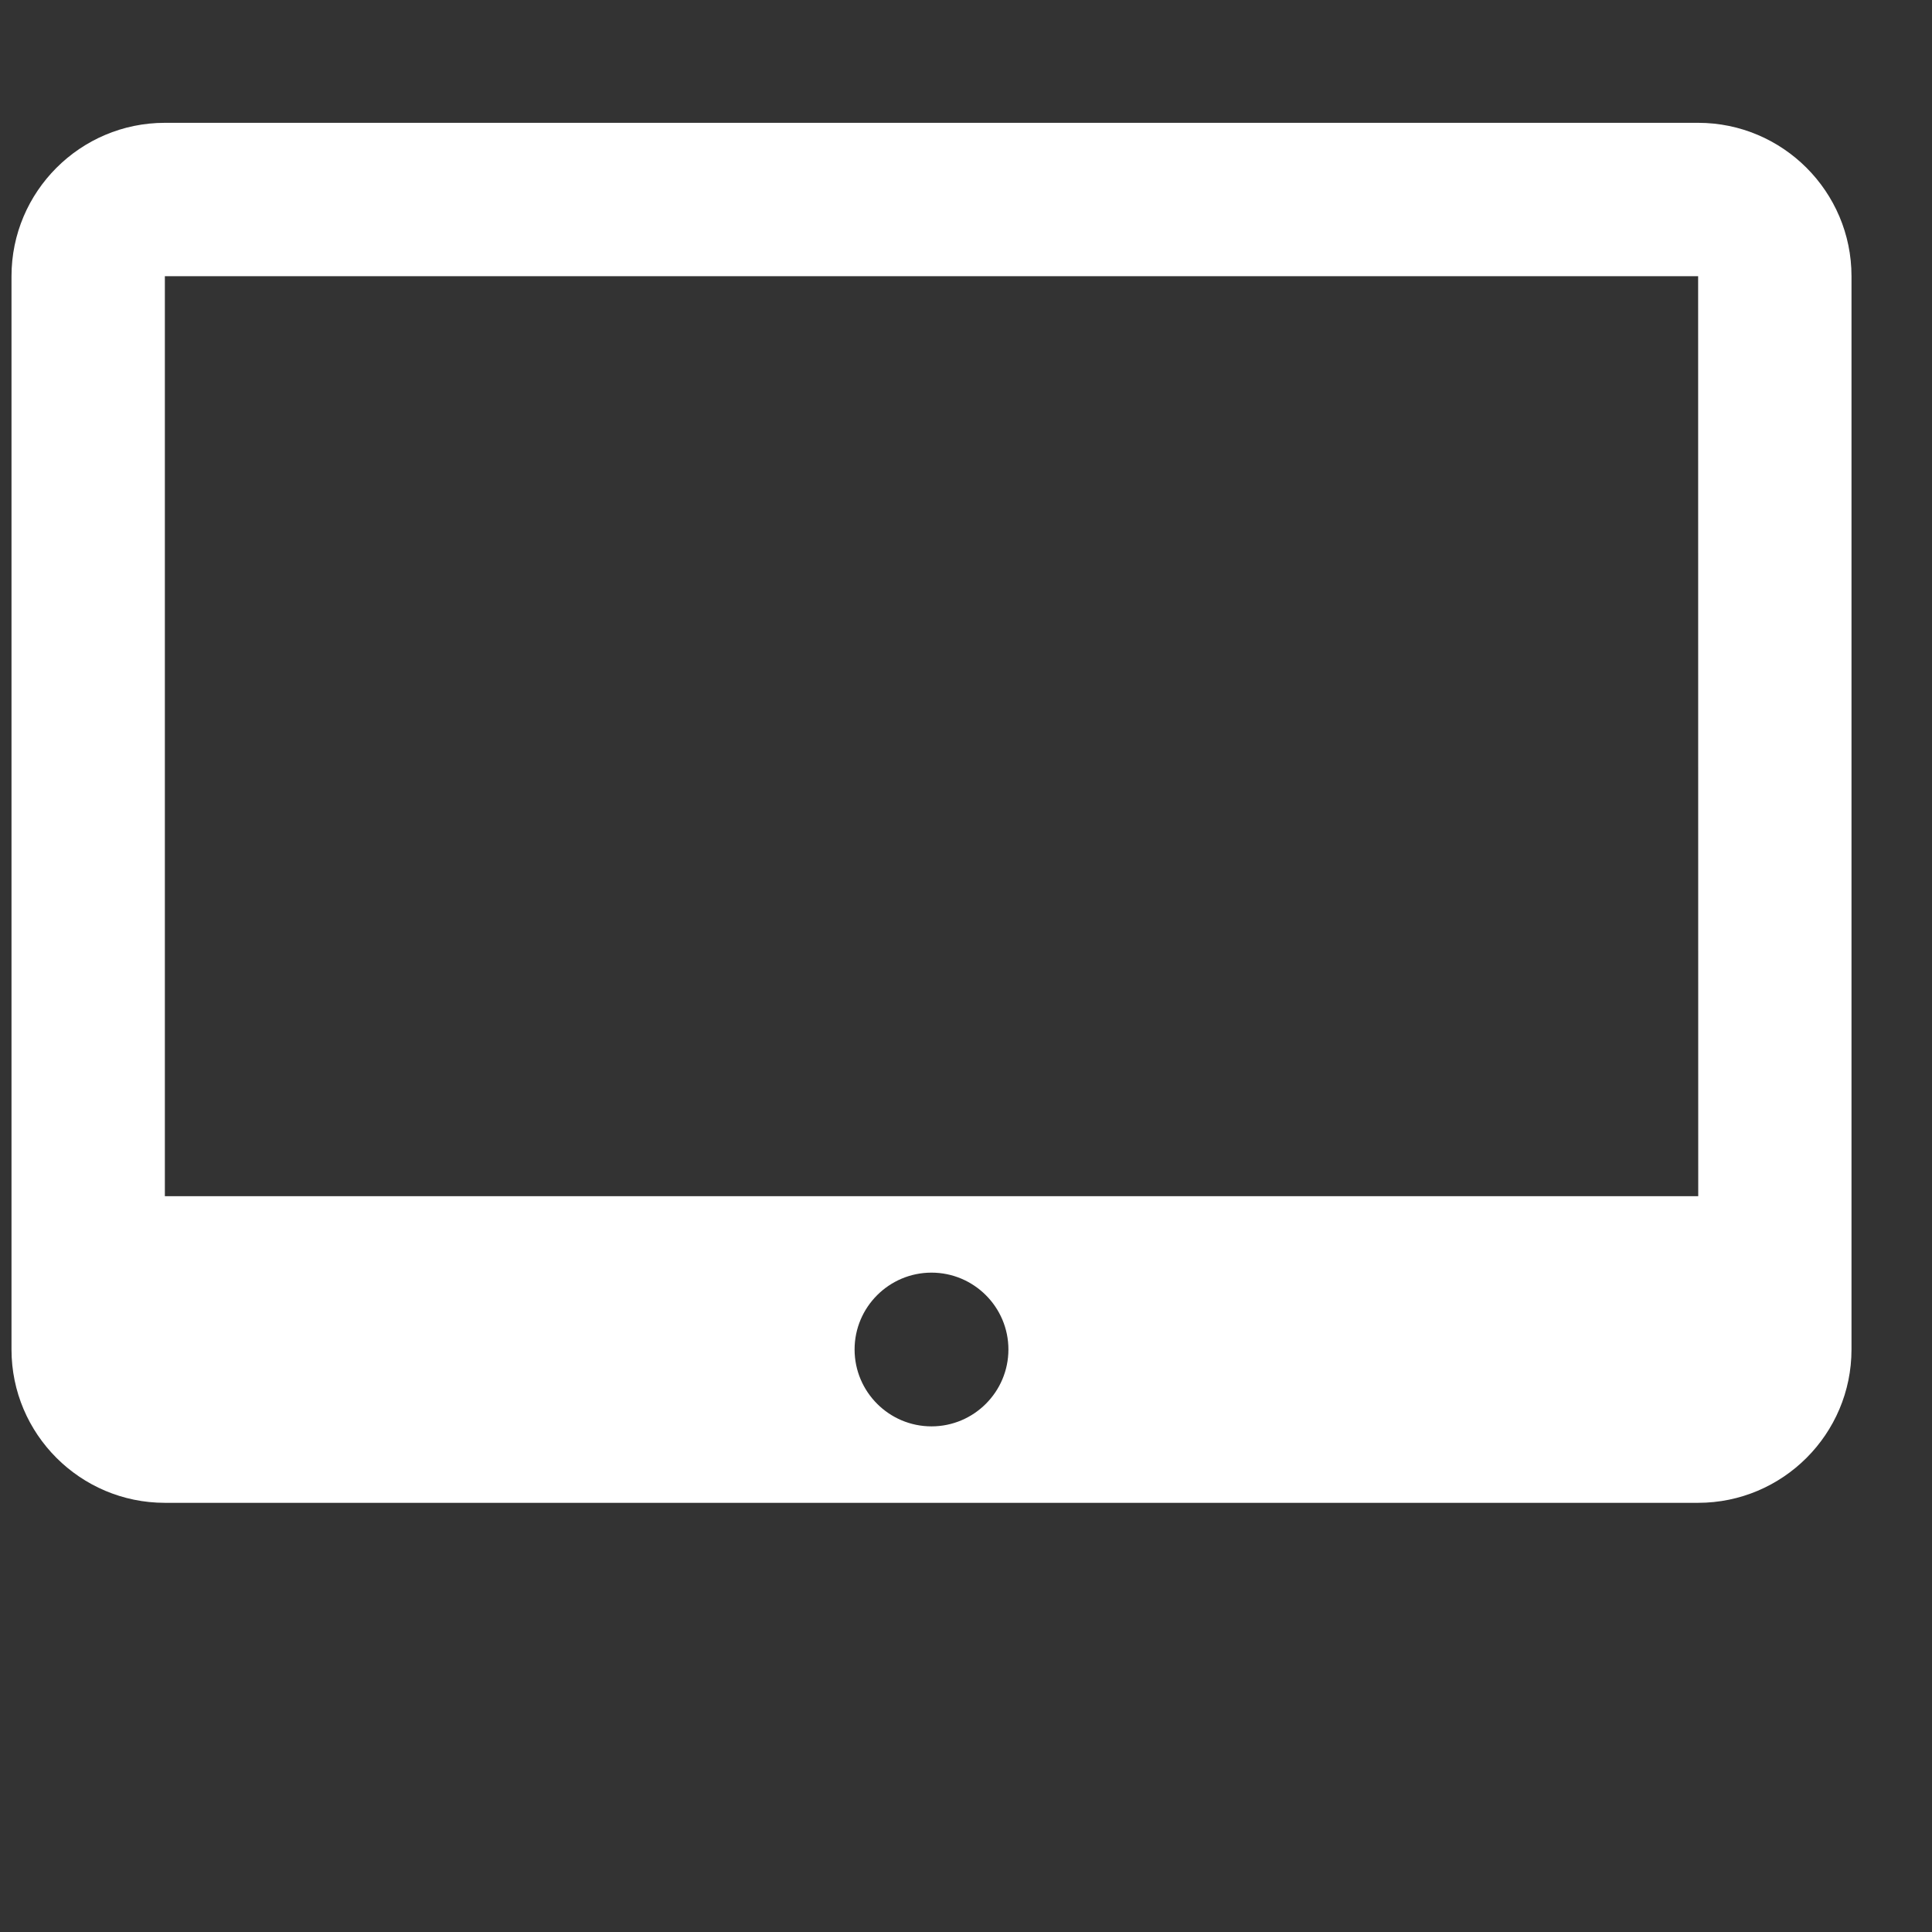 <?xml version="1.0" encoding="UTF-8"?> <svg xmlns="http://www.w3.org/2000/svg" width="21" height="21" viewBox="0 0 21 21" fill="none"><rect x="0" y="0" width="21" height="21" fill="#333333" stroke="none"/><g clip-path="url(#clip0_2338_30678)"><path fill-rule="evenodd" clip-rule="evenodd" d="M1.792 1.335H18.458C19.377 1.335 20.125 2.083 20.125 3.002V14.668C20.125 15.588 19.377 16.335 18.458 16.335H12.624H1.792C0.873 16.335 0.125 15.588 0.125 14.668V3.002C0.125 2.083 0.873 1.335 1.792 1.335ZM9.289 14.668C9.289 15.129 9.664 15.504 10.125 15.504C10.586 15.504 10.961 15.129 10.961 14.668C10.961 14.208 10.586 13.833 10.125 13.833C9.664 13.833 9.289 14.208 9.289 14.668ZM1.792 3.002V13.002H18.459L18.458 3.002H1.792Z" fill="white"></path></g><defs><clipPath id="clip0_2338_30678"><rect width="20" height="20" fill="white" transform="translate(0.125 0.502)"></rect></clipPath></defs></svg> 